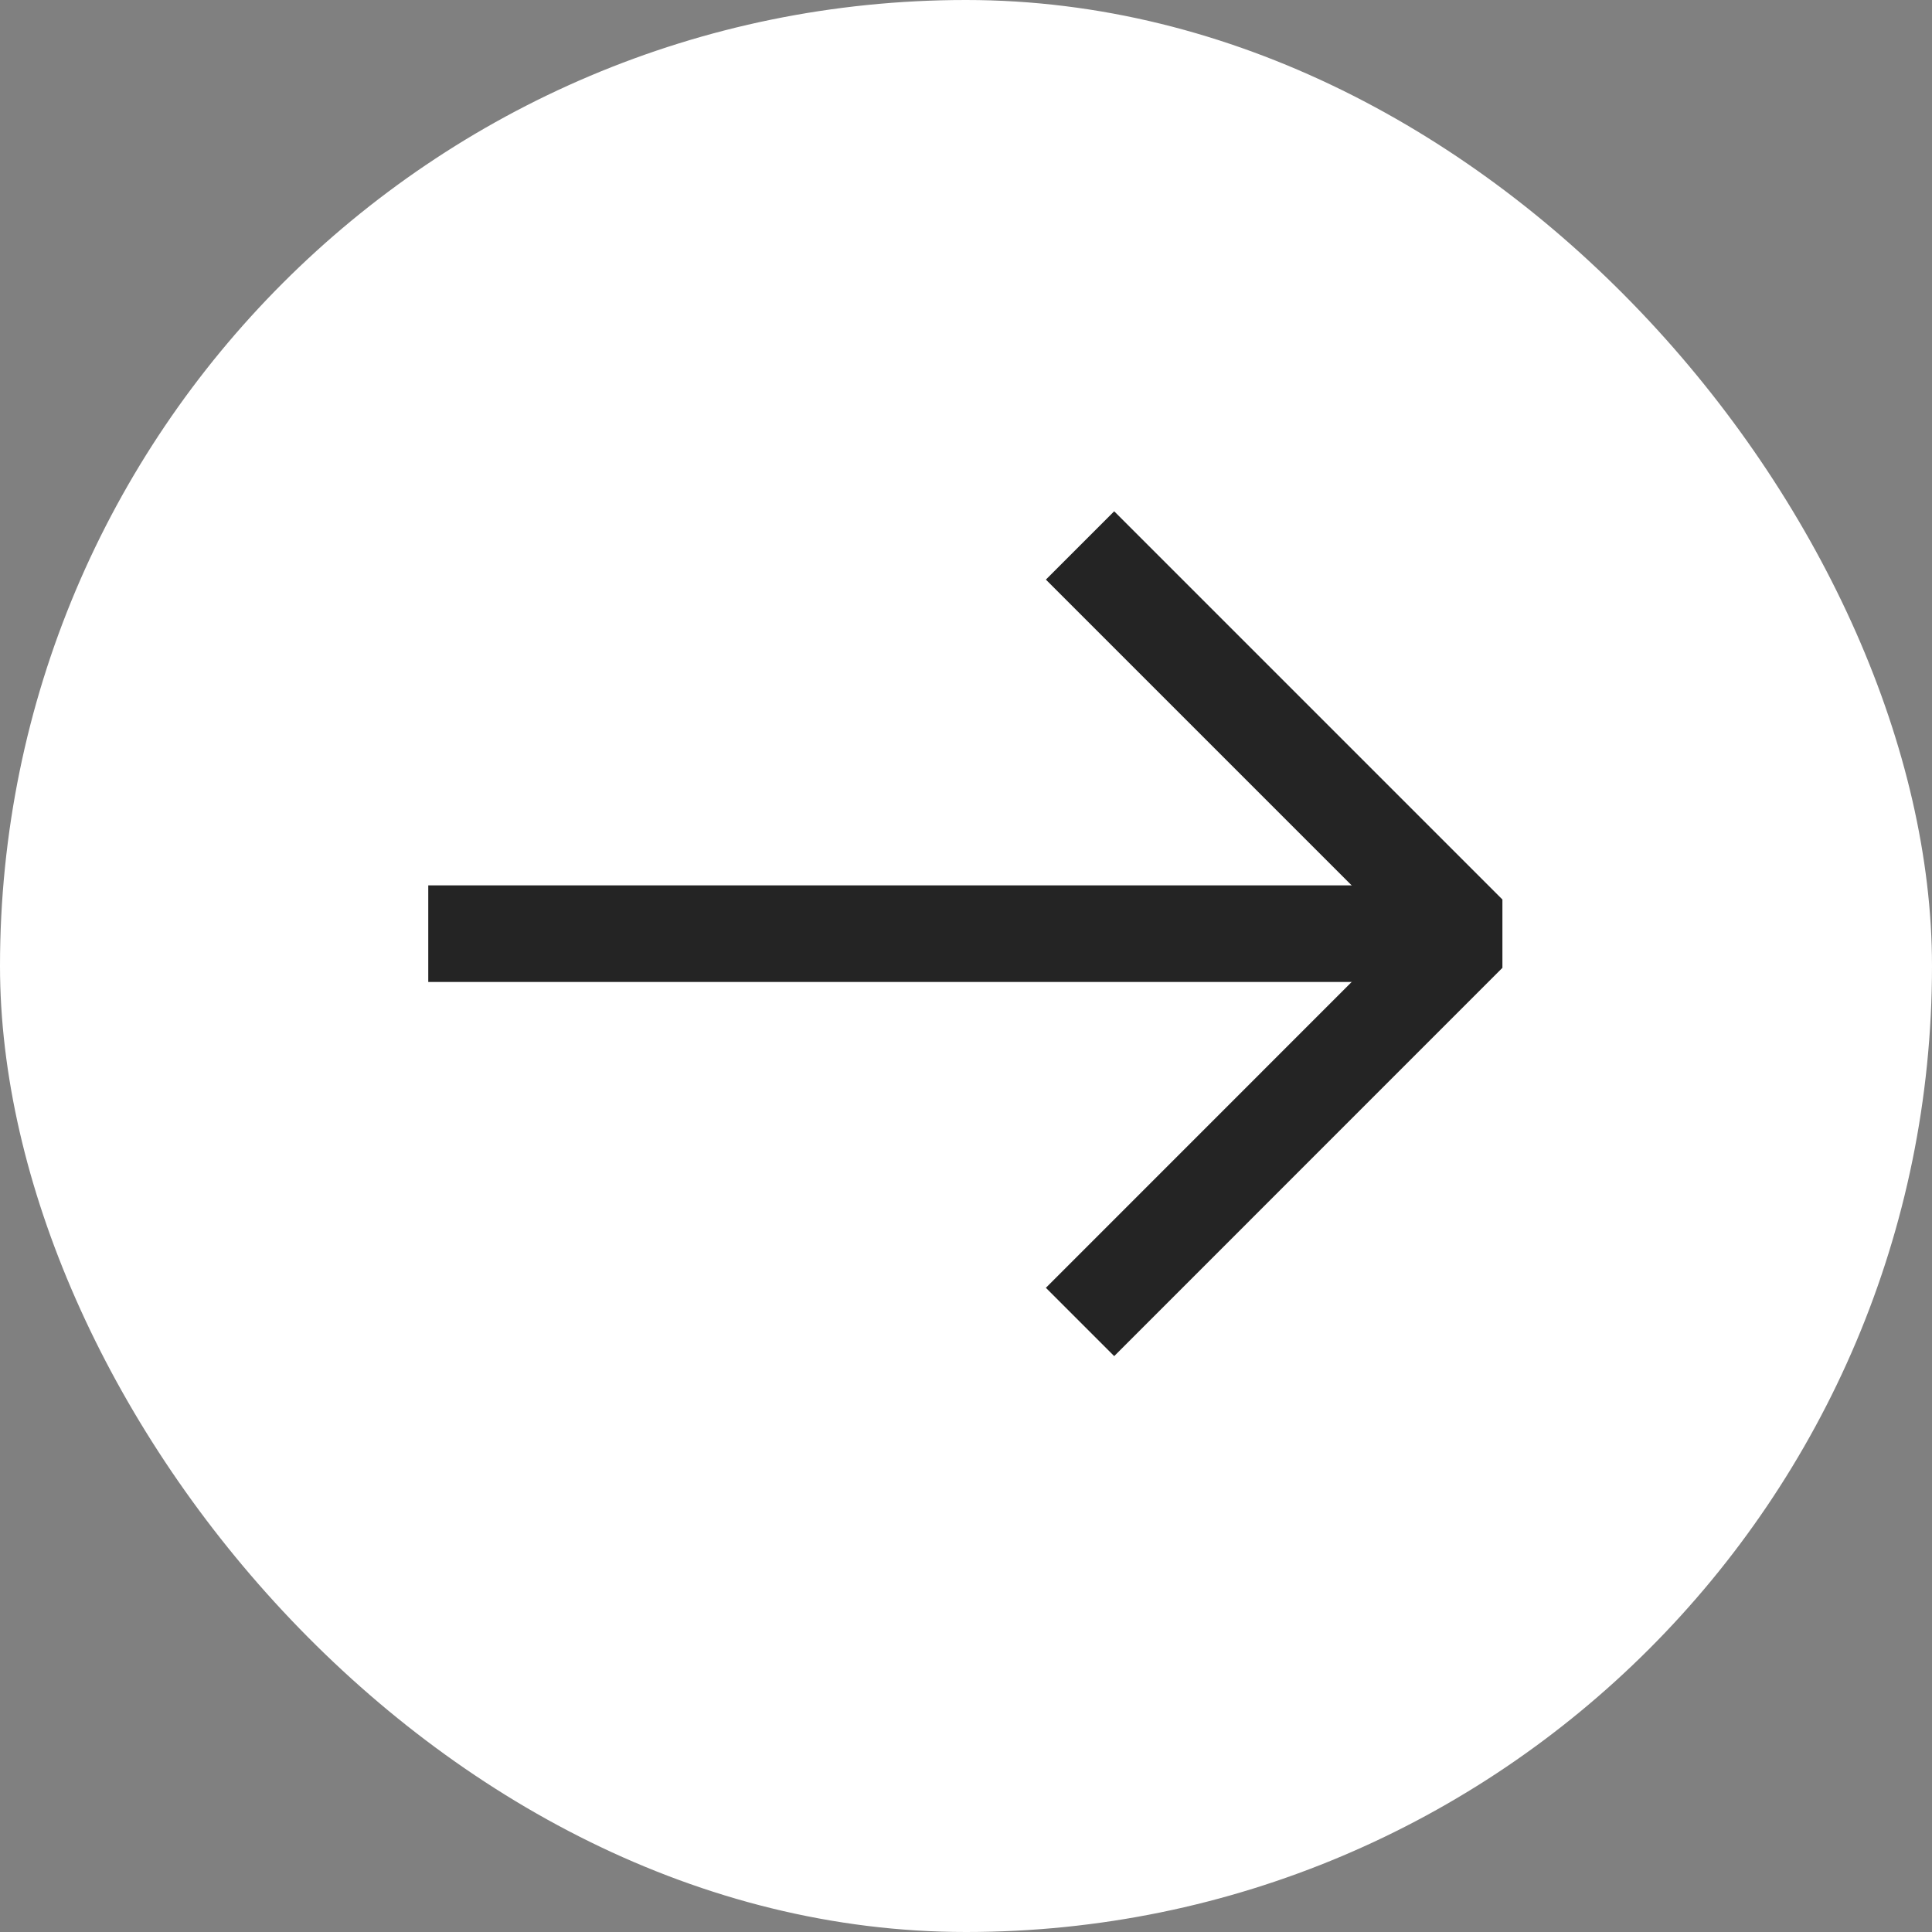 <svg width="30" height="30" viewBox="0 0 30 30" fill="none" xmlns="http://www.w3.org/2000/svg">
<rect x="0" y="0" width="30" height="30" fill="#808080" stroke="none"/>
<rect width="30" height="30" rx="15" fill="white"/>
<path d="M17.301 9L22.799 14.498L17.301 19.997" stroke="#242424" stroke-width="1.5" stroke-miterlimit="10" stroke-linecap="square" stroke-linejoin="bevel"/>
<path d="M7.4 14.498L22.108 14.498" stroke="#242424" stroke-width="1.5" stroke-miterlimit="10" stroke-linecap="square" stroke-linejoin="round"/>
</svg>
